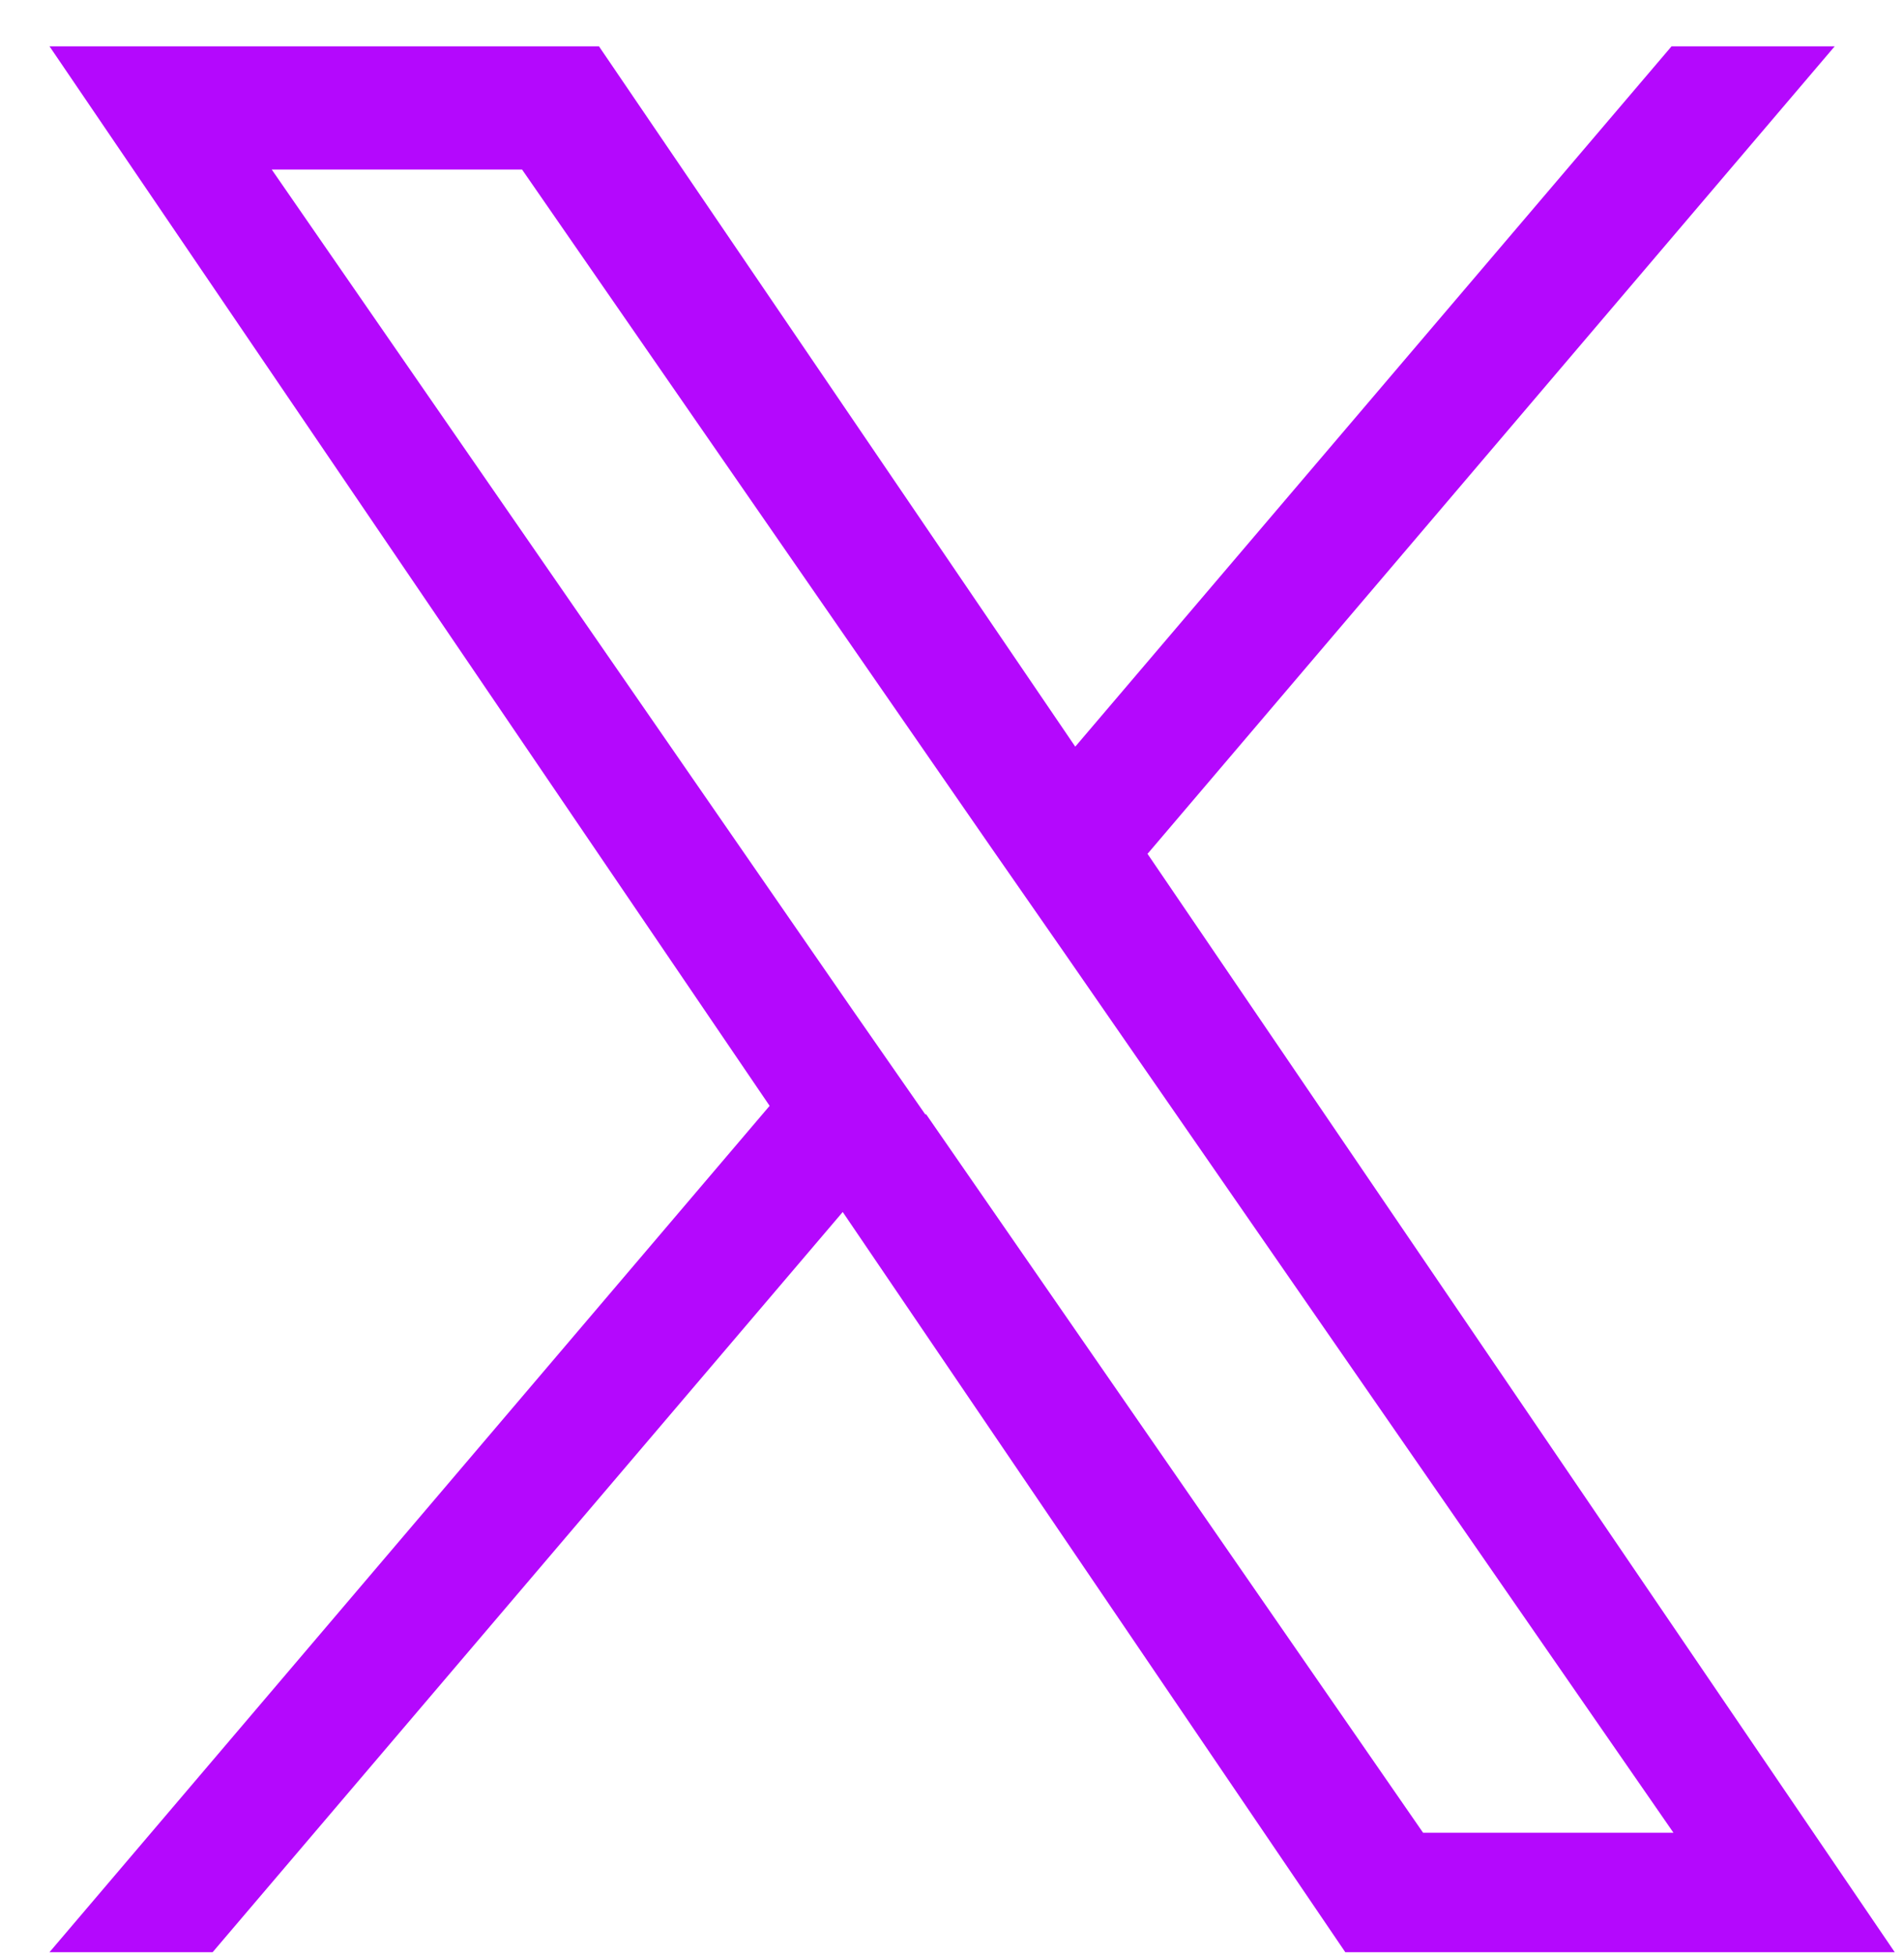 <svg width="38" height="39" viewBox="0 0 38 39" fill="none" xmlns="http://www.w3.org/2000/svg">
<path d="M22.92 17.014L36.617 0.924H33.361L21.46 14.896L11.954 0.924H0.988L15.36 22.062L0.988 38.947H4.244L16.819 24.18L26.849 38.947H37.815L22.901 17.033L22.92 17.014ZM18.466 22.232L17.006 20.134L5.423 3.382H10.419L19.776 16.901L21.235 18.999L33.399 36.564H28.402L18.485 22.232H18.466Z" fill="#B408FD"/>
</svg>
